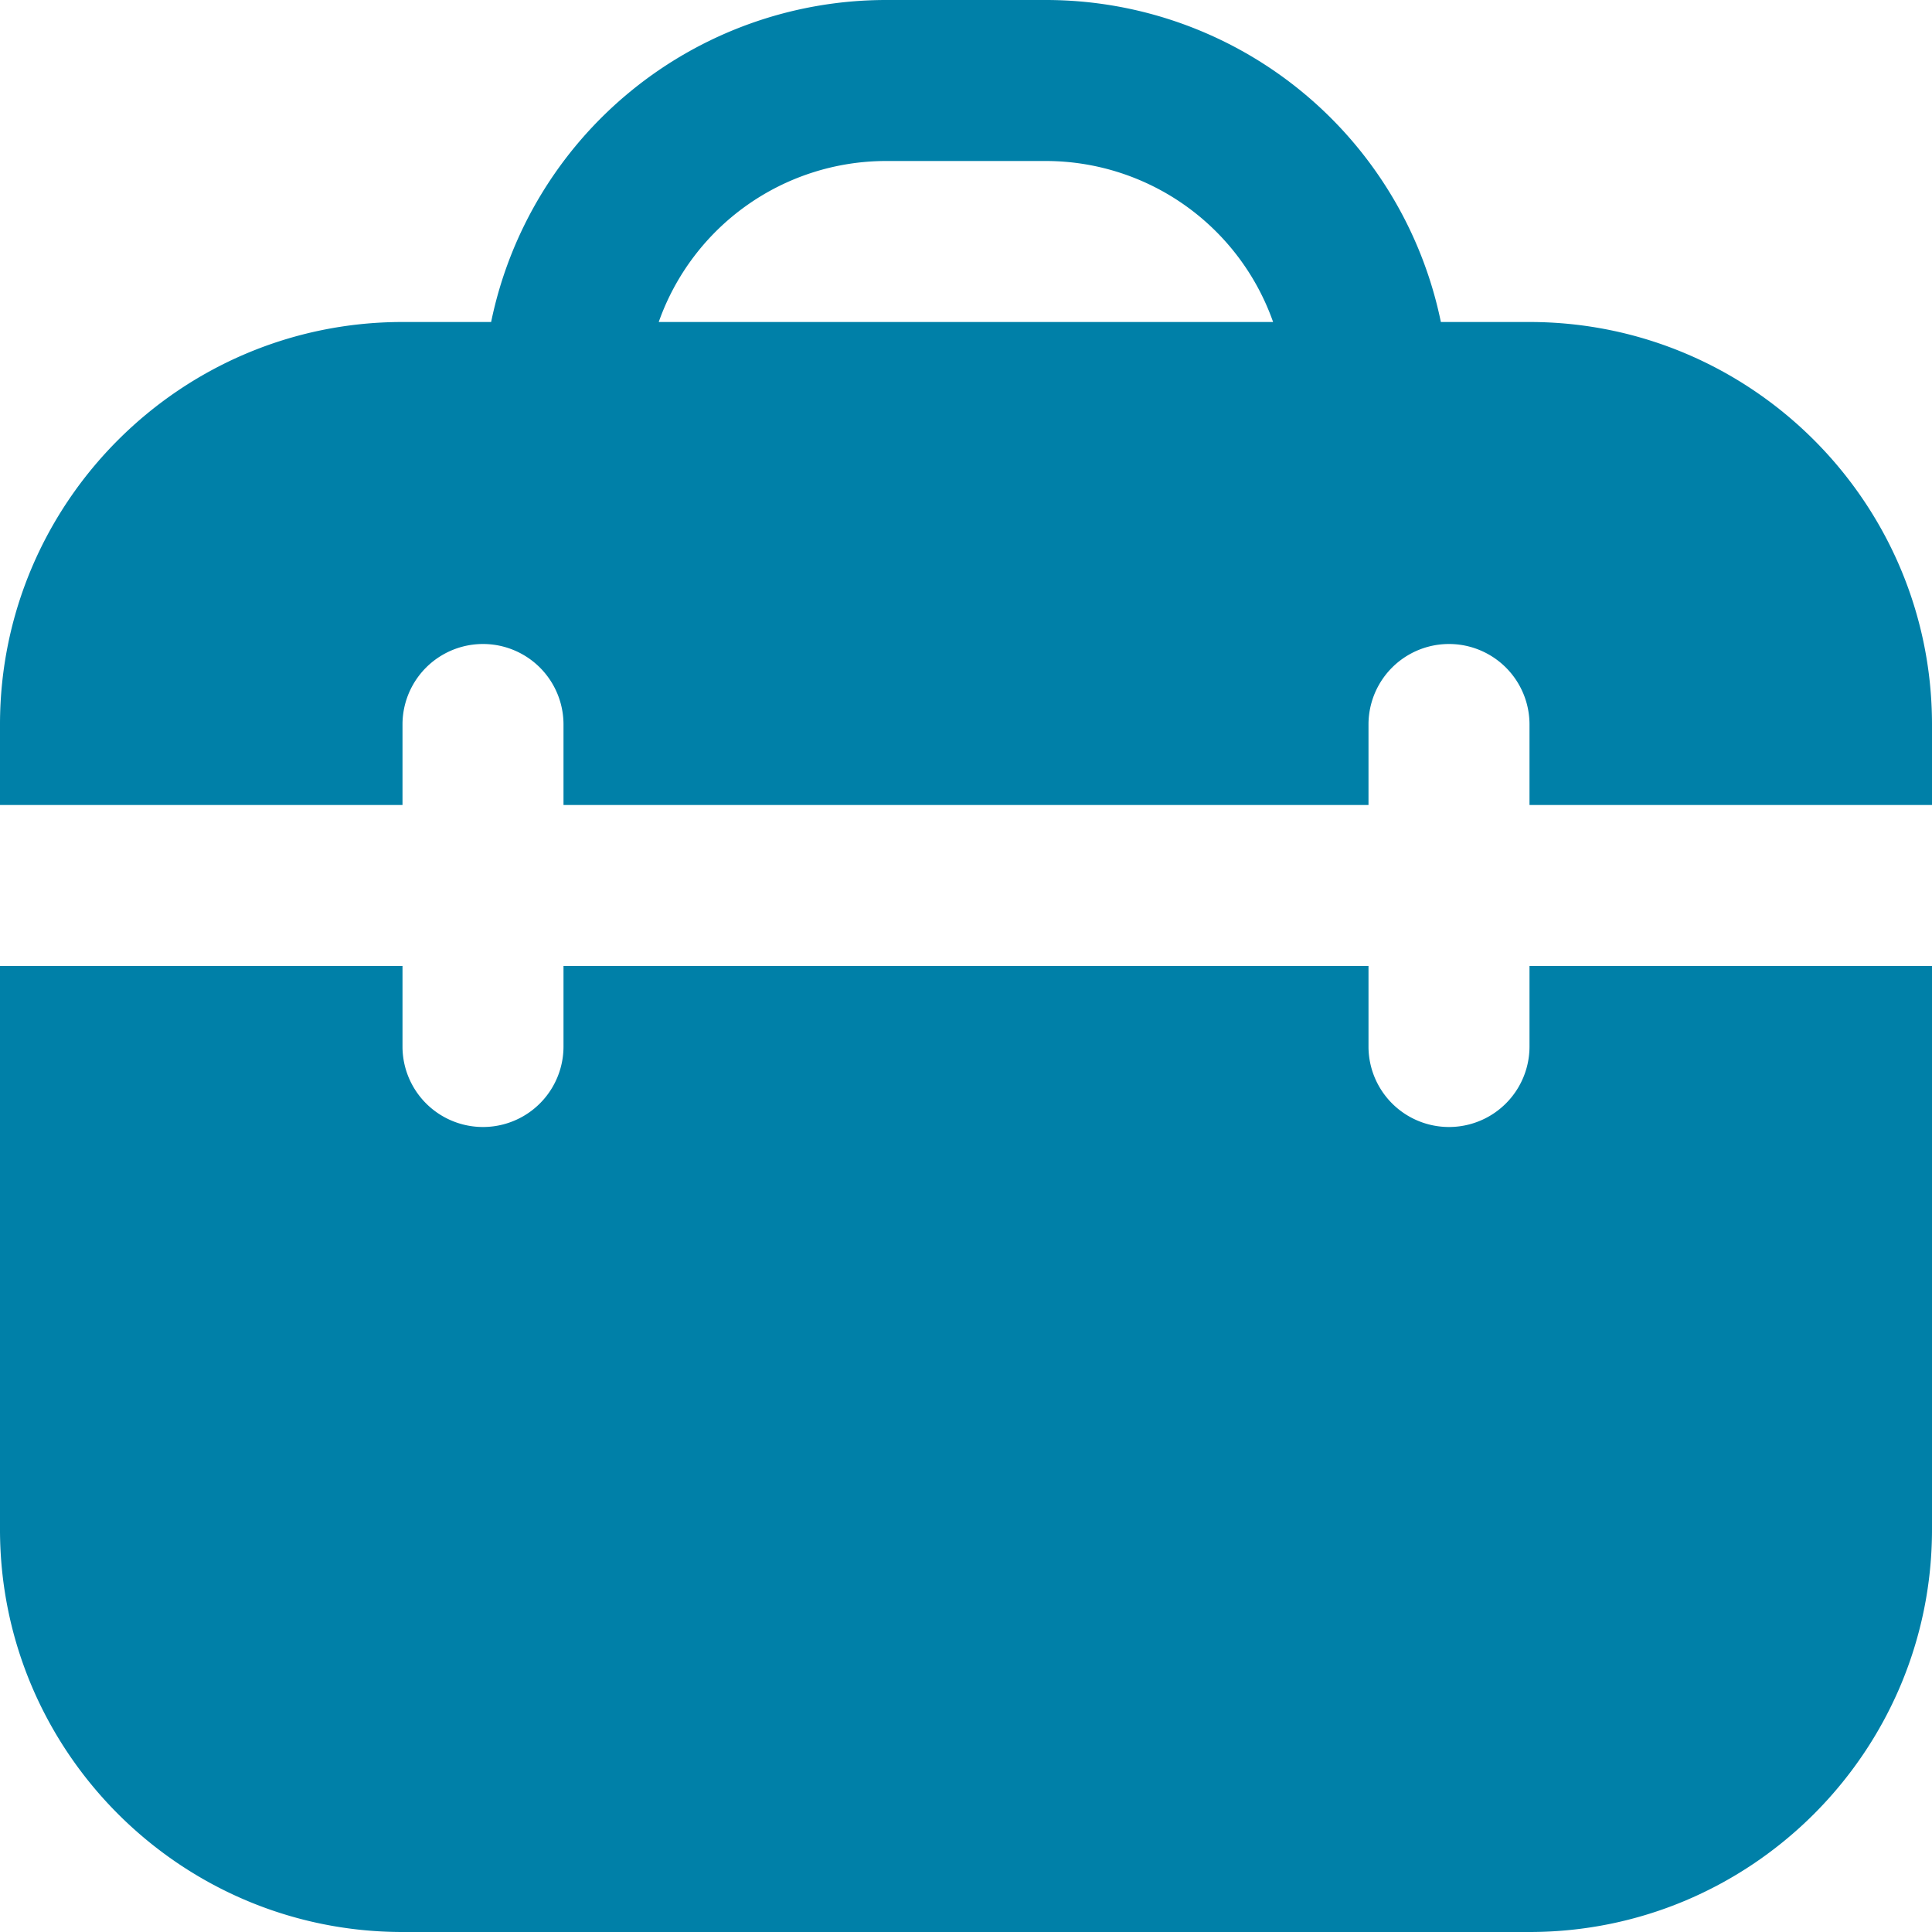 <svg xmlns="http://www.w3.org/2000/svg" version="1.1" xmlns:xlink="http://www.w3.org/1999/xlink" width="512" height="512" x="0" y="0" viewBox="0 0 24 24" style="enable-background:new 0 0 512 512" xml:space="preserve" class=""><g><path d="M19 12h5v7c0 2.757-2.243 5-5 5H5c-2.757 0-5-2.243-5-5v-7h5v1a1 1 0 1 0 2 0v-1h10v1a1 1 0 1 0 2 0v-1Zm5-3v1h-5V9a1 1 0 1 0-2 0v1H7V9a1 1 0 1 0-2 0v1H0V9c0-2.757 2.243-5 5-5h1.101A5.01 5.01 0 0 1 11 0h2a5.01 5.01 0 0 1 4.899 4H19c2.757 0 5 2.243 5 5ZM8.184 4h7.631a2.996 2.996 0 0 0-2.816-2h-2a2.996 2.996 0 0 0-2.816 2Z" fill="#0080a8" opacity="1" data-original="#000000" class=""></path></g></svg>